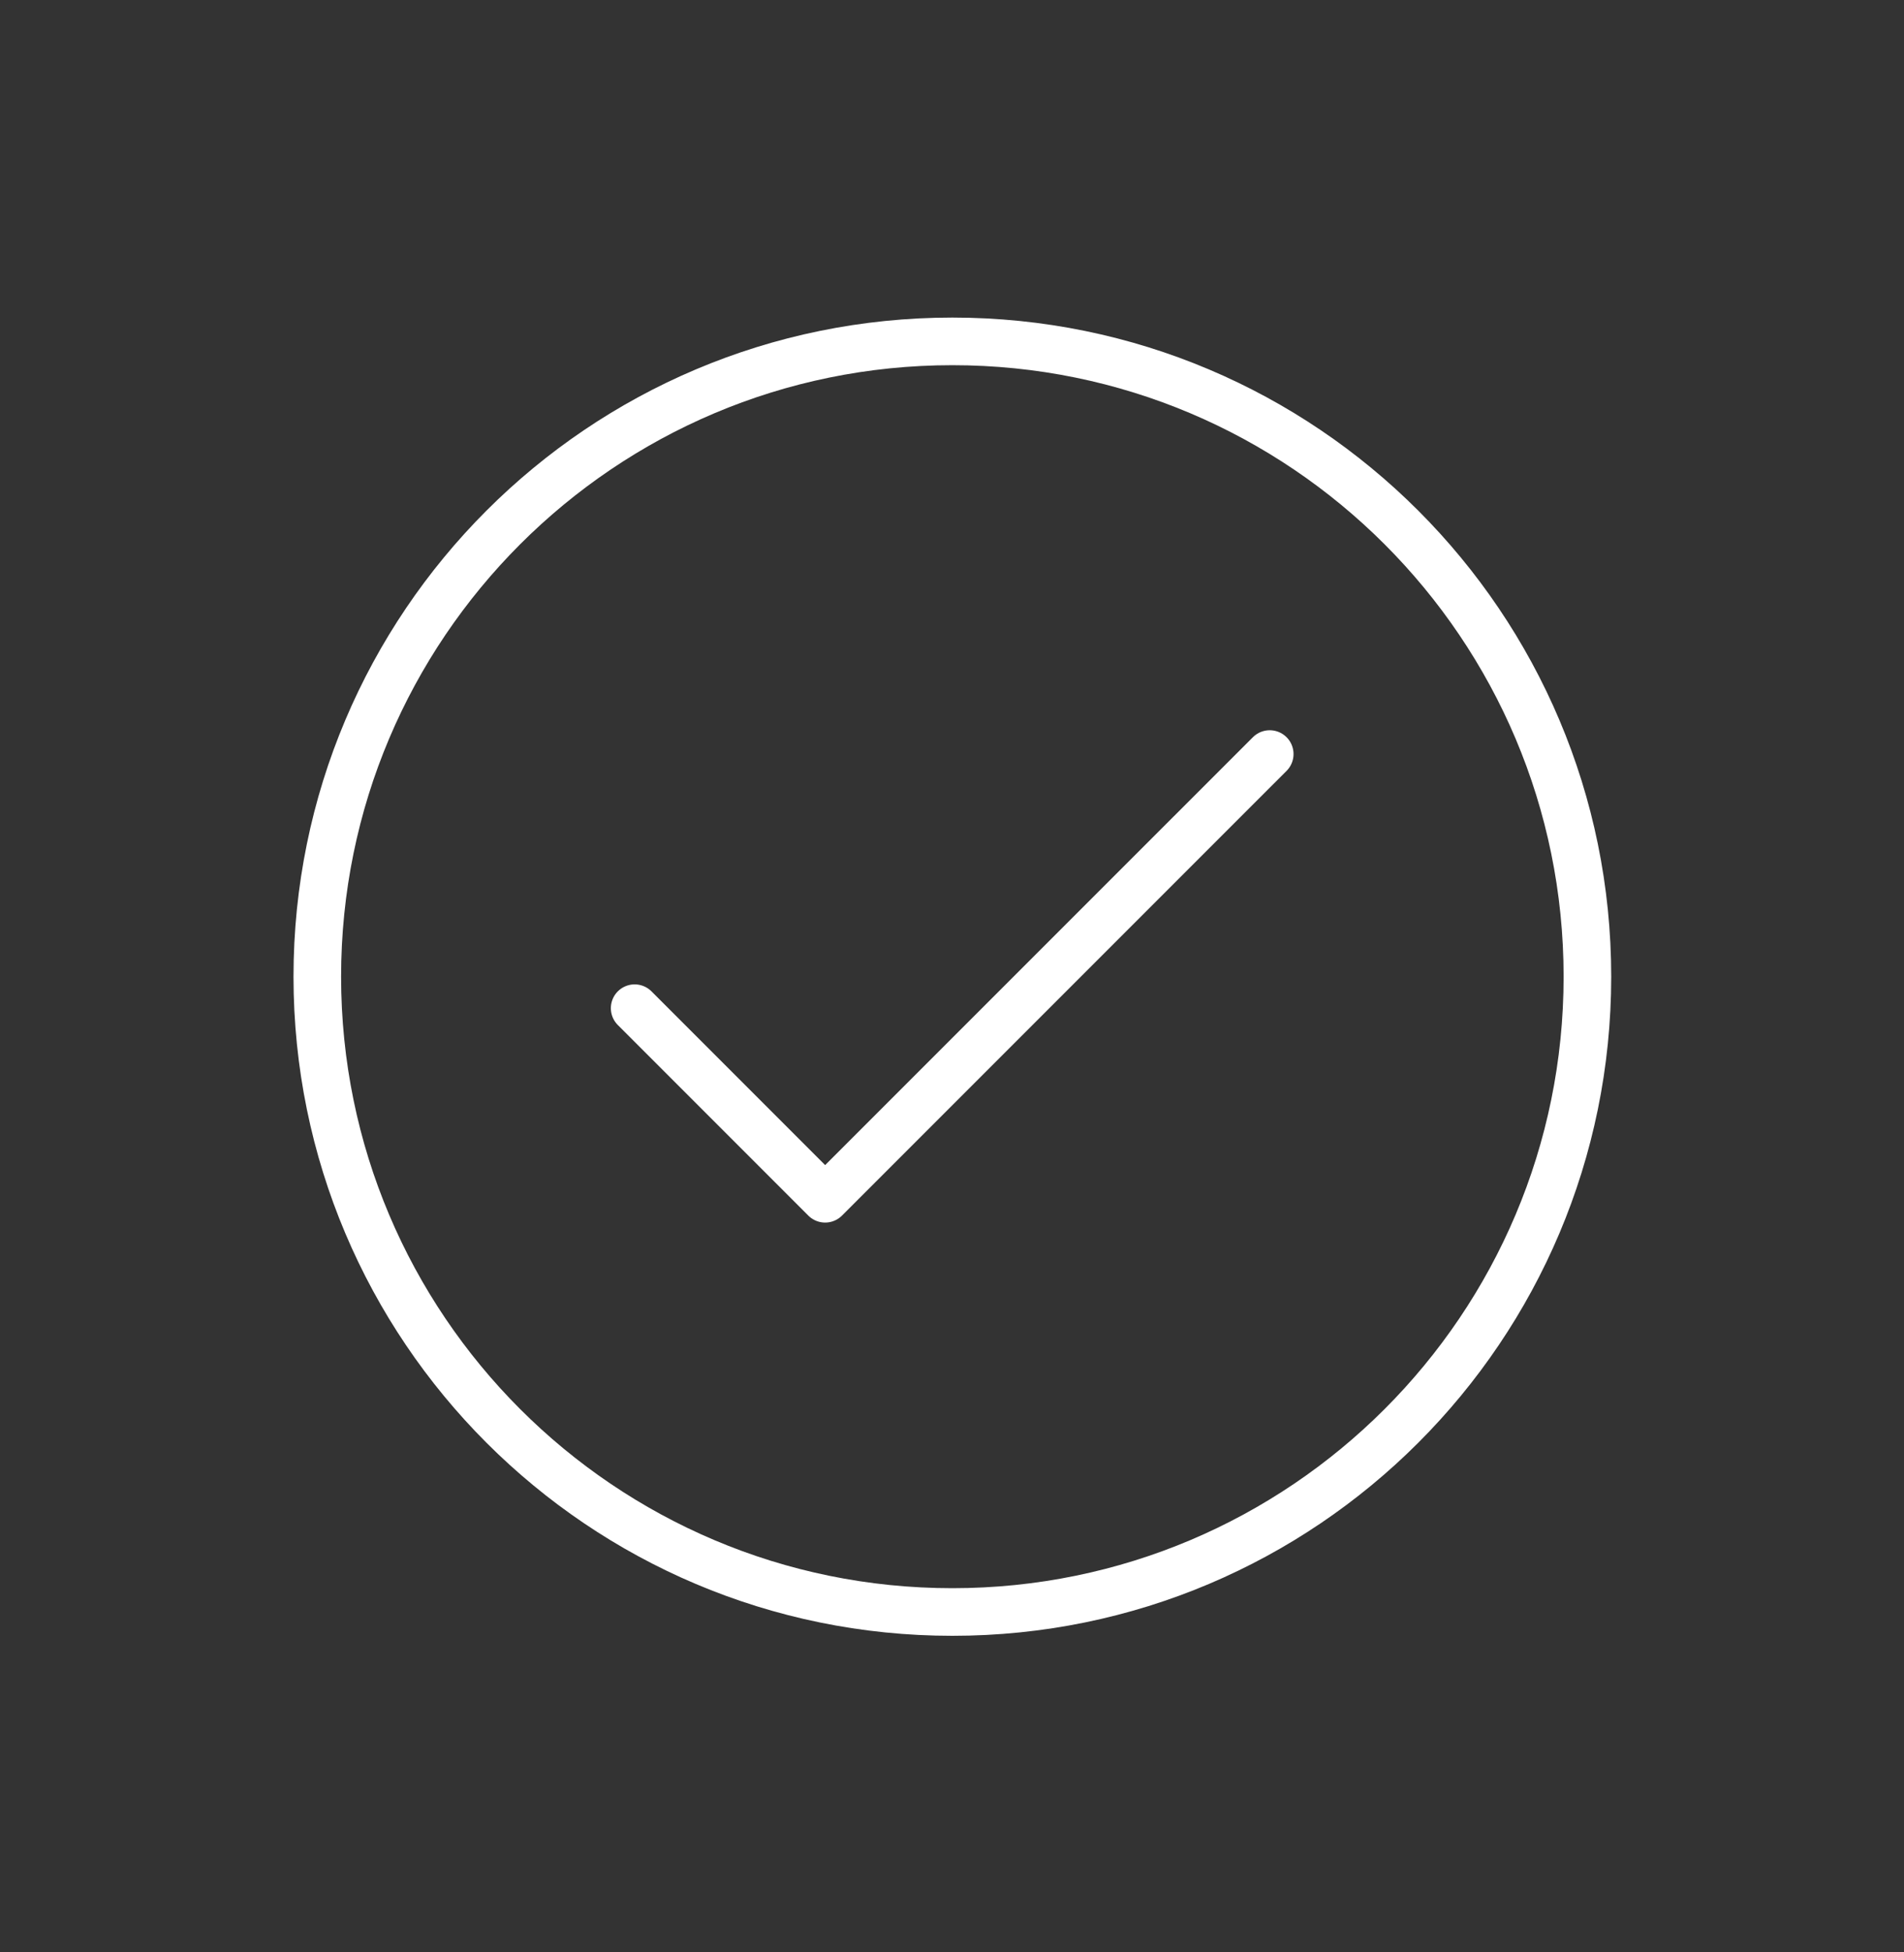<svg width="40" height="41" viewBox="0 0 40 41" fill="none" xmlns="http://www.w3.org/2000/svg">
<rect x="0" y="0" width="40" height="41" fill="#333333" stroke="none"/>
<path d="M13.333 21.172L17.335 25.174L26.675 15.835" stroke="white" stroke-width="1" stroke-linecap="round" stroke-linejoin="round"/>
<path d="M20.008 33.852C27.376 33.852 33.349 27.879 33.349 20.51C33.349 13.142 27.376 7.169 20.008 7.169C12.639 7.169 6.666 13.142 6.666 20.51C6.666 27.879 12.639 33.852 20.008 33.852Z" stroke="white" stroke-width="1" stroke-linecap="round" stroke-linejoin="round"/>
</svg>
